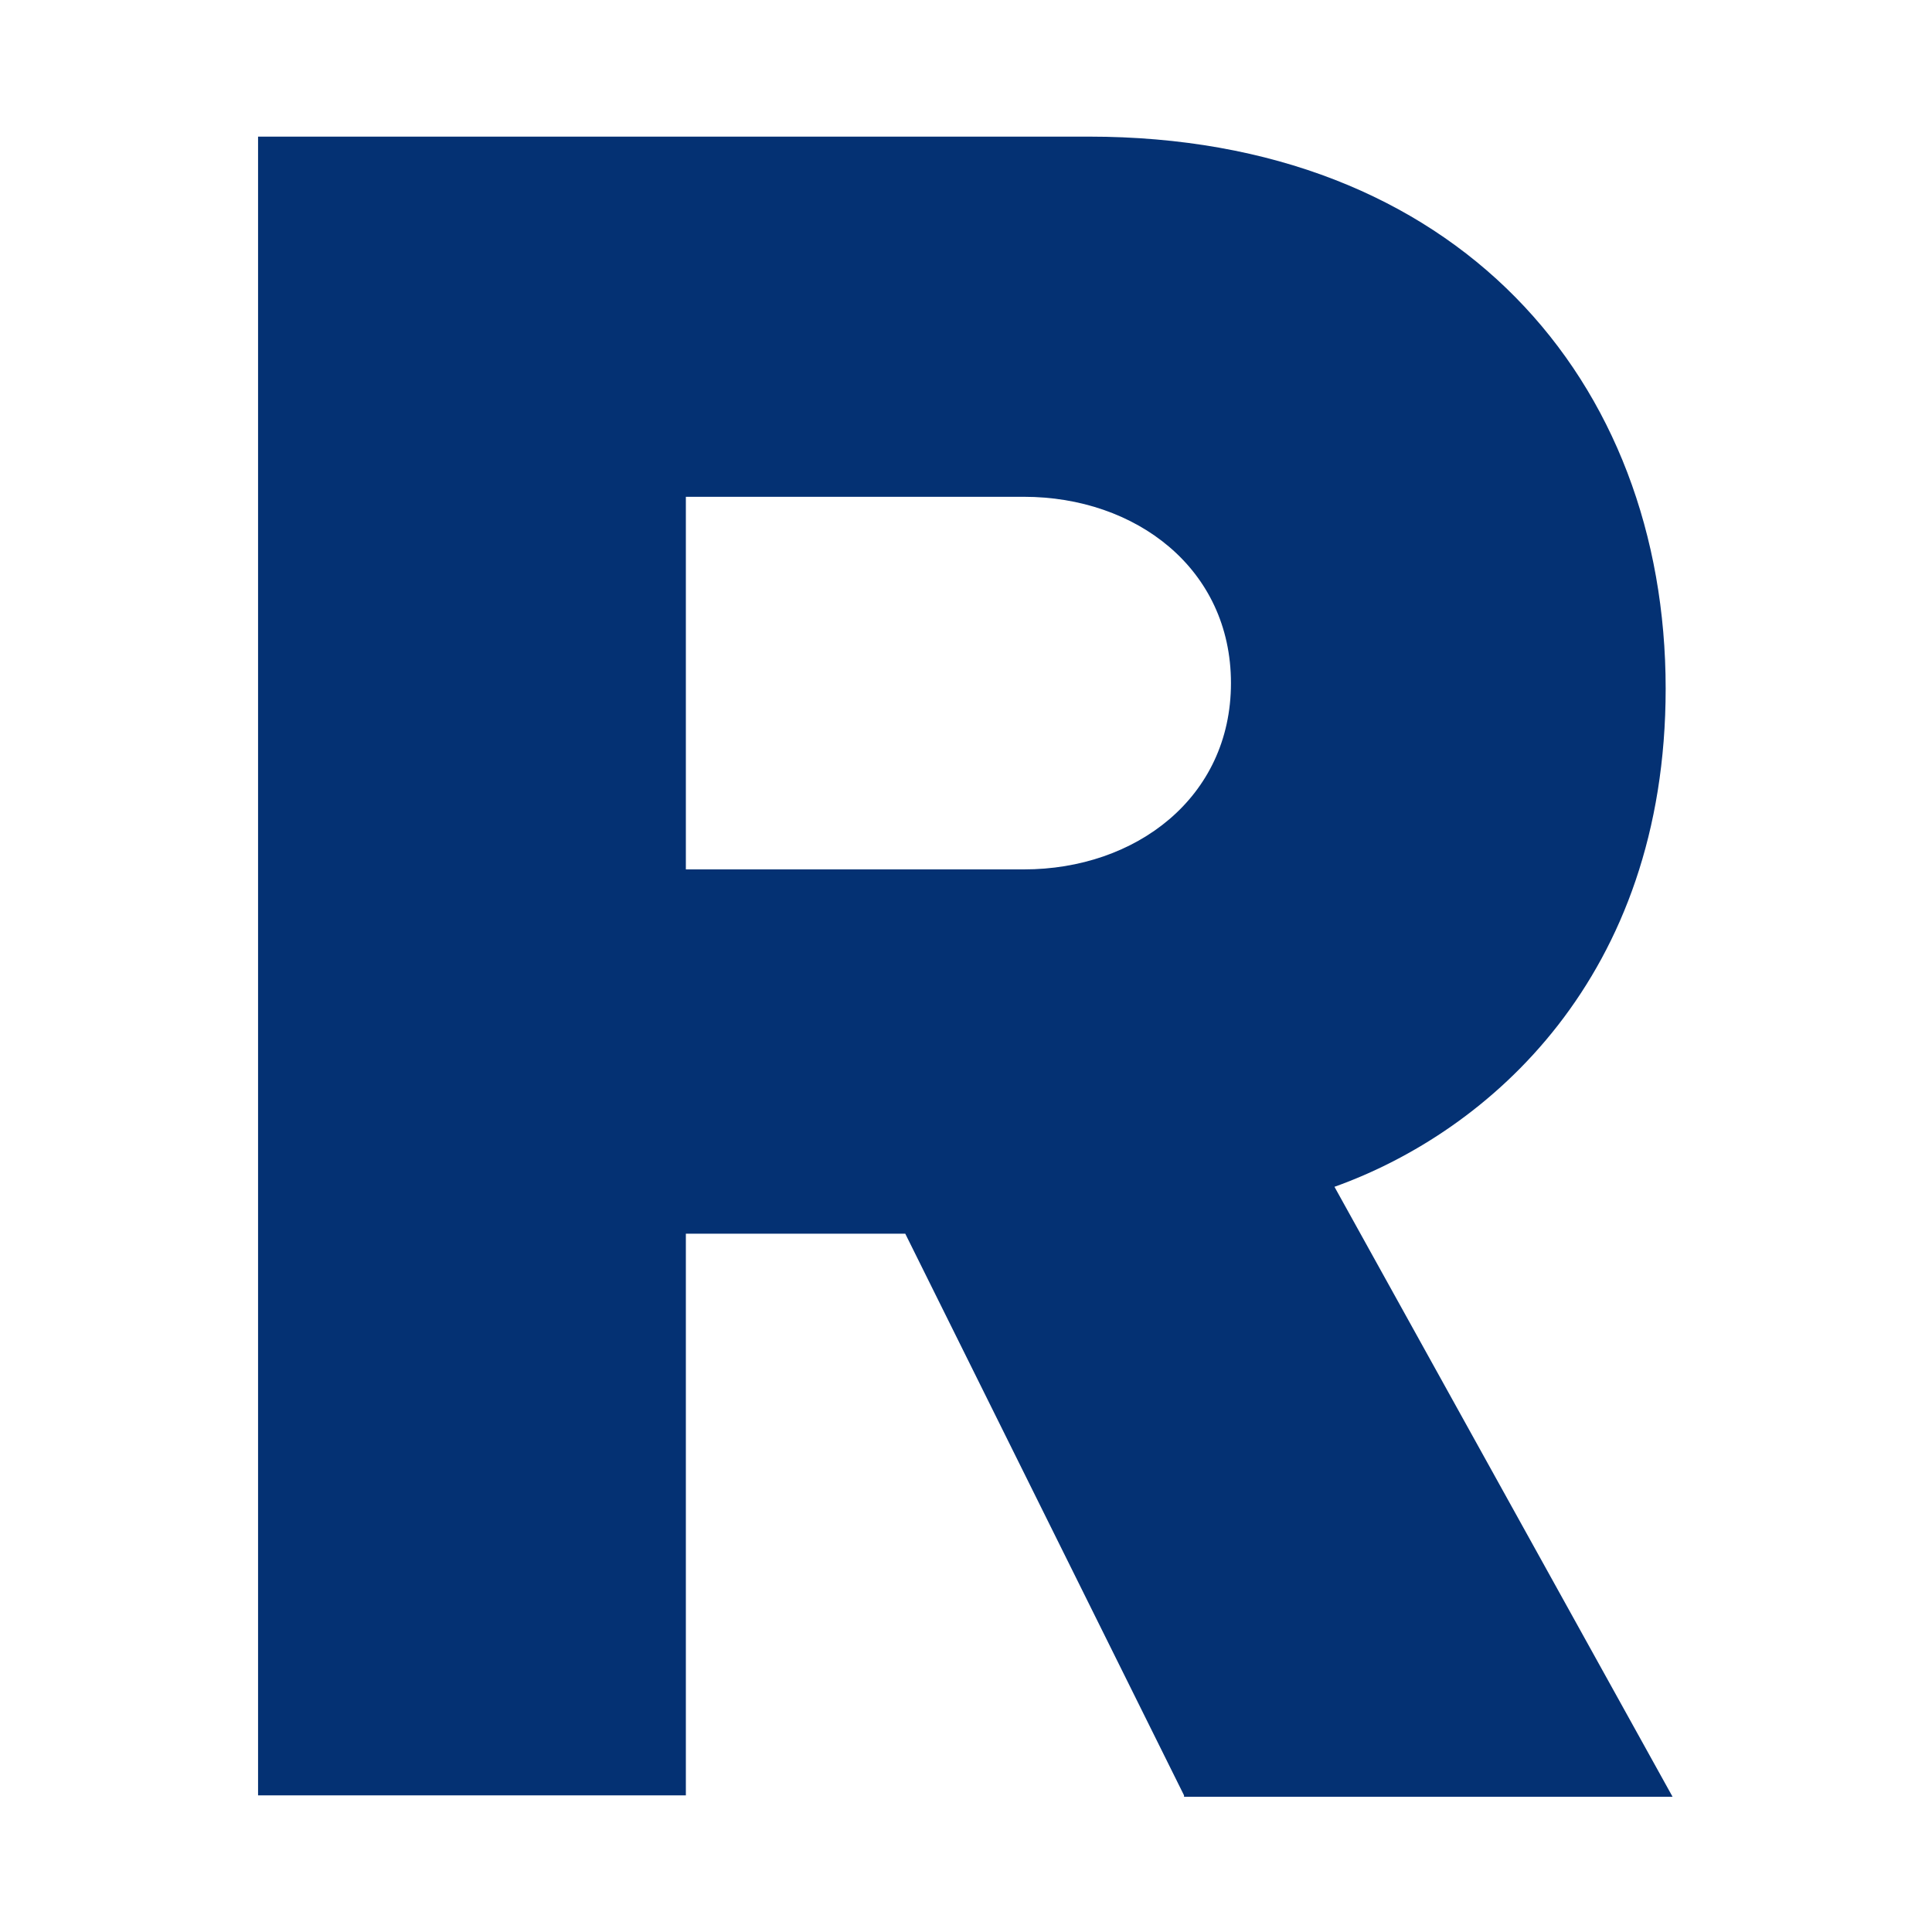 <?xml version="1.0" encoding="utf-8"?>
<!-- Generator: Adobe Illustrator 28.1.0, SVG Export Plug-In . SVG Version: 6.00 Build 0)  -->
<svg version="1.1" id="Layer_1" xmlns="http://www.w3.org/2000/svg" xmlns:xlink="http://www.w3.org/1999/xlink" x="0px" y="0px"
	 width="14px" height="14px" viewBox="0 0 14 14" style="enable-background:new 0 0 14 14;" xml:space="preserve">
<style type="text/css">
	.st0{fill:#043173;}
</style>
<g>
	<path class="st0" d="M8.58,13.01L6.56,8.94H4.97v4.07h-3.1V0.99h6.02c2.67,0,4.18,1.77,4.18,4c0,2.09-1.28,3.21-2.4,3.61l2.45,4.42
		H8.58z M7.42,3.6H4.97v2.7h2.45c0.81,0,1.5-0.52,1.5-1.35C8.92,4.12,8.23,3.6,7.42,3.6z"/>
</g>
</svg>
